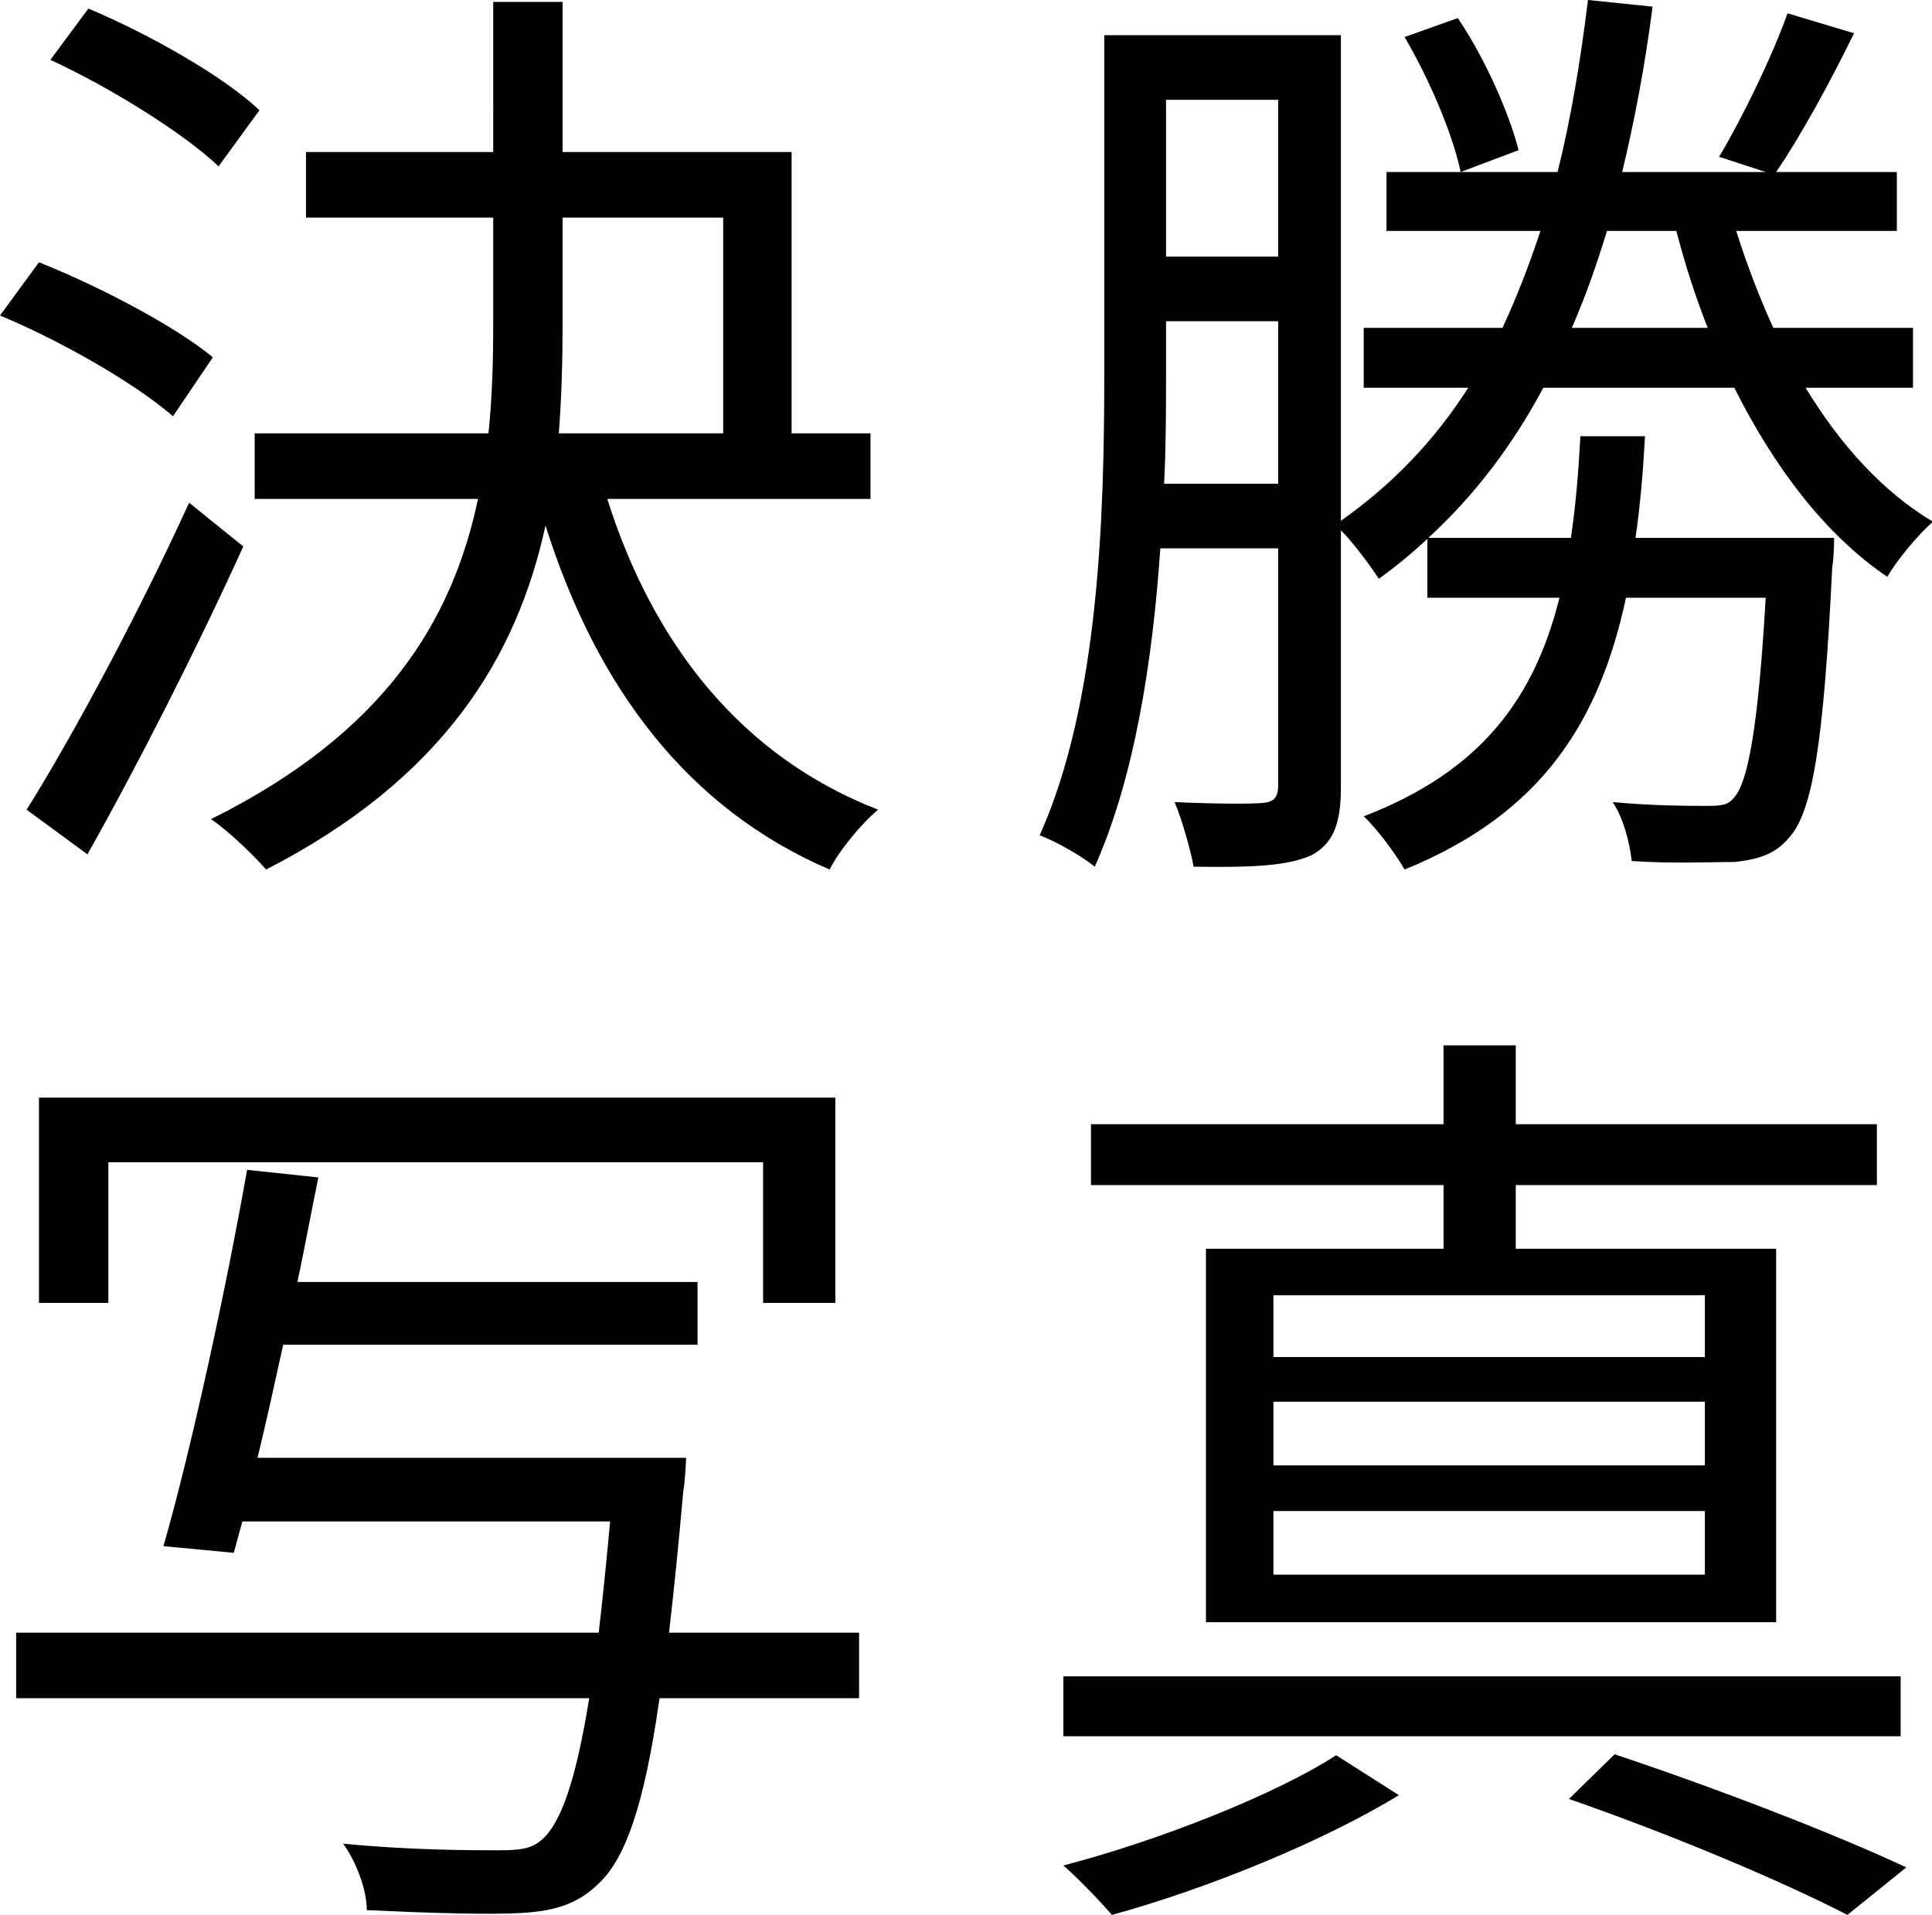 <?xml version="1.0" encoding="UTF-8"?>
<svg id="_レイヤー_2" data-name="レイヤー 2" xmlns="http://www.w3.org/2000/svg" width="20.33" height="20.15" viewBox="0 0 20.33 20.15">
  <g id="_レイヤー_5" data-name="レイヤー 5">
    <g>
      <path d="m1.82,4.38c-.39-.34-1.17-.79-1.82-1.06l.41-.56c.63.25,1.43.67,1.83,1l-.42.62Zm.74,1.37c-.48,1.06-1.11,2.3-1.64,3.24l-.64-.47c.49-.78,1.19-2.09,1.71-3.23l.57.46Zm-.26-4c-.37-.35-1.14-.83-1.77-1.12L.93.09c.64.27,1.42.71,1.8,1.07l-.43.59Zm4.09,3.5c.49,1.55,1.43,2.72,2.85,3.27-.17.14-.41.43-.51.63-1.49-.64-2.45-1.91-2.99-3.62-.3,1.38-1.07,2.66-2.94,3.62-.13-.15-.4-.41-.58-.53,1.83-.91,2.54-2.09,2.81-3.37h-2.35v-.69h2.46c.04-.38.05-.77.05-1.16v-1.11h-1.97v-.69h1.97V.02h.73v1.58h2.41v2.96h.83v.69h-2.77Zm-.47-1.84c0,.38-.01.77-.04,1.15h1.73v-2.27h-1.69v1.12Z" style="stroke-width: 0px;"/>
      <path d="m19,4.08c.37.61.82,1.1,1.34,1.41-.15.13-.37.39-.48.58-.65-.44-1.19-1.15-1.61-1.99h-2.01c-.32.6-.72,1.13-1.21,1.58h1.5c.05-.33.08-.69.1-1.07h.68c-.02.37-.05.73-.1,1.07h2.09s0,.2-.02.31c-.09,1.87-.21,2.57-.45,2.84-.15.18-.32.23-.57.26-.23,0-.66.02-1.09-.01-.02-.19-.09-.46-.2-.62.42.04.82.04.97.04.16,0,.24,0,.31-.09.14-.16.25-.71.33-2.1h-1.47c-.28,1.3-.88,2.27-2.33,2.86-.09-.16-.29-.43-.43-.56,1.25-.48,1.8-1.26,2.06-2.3h-1.39v-.62c-.16.15-.33.29-.51.42-.08-.12-.26-.37-.4-.51v2.7c0,.37-.07.59-.31.72-.25.11-.61.13-1.24.12-.03-.17-.12-.49-.2-.68.43.02.8.02.92.01.12-.01.17-.05.17-.19v-2.49h-1.24c-.08,1.17-.27,2.41-.69,3.35-.12-.1-.41-.27-.58-.33.63-1.4.68-3.4.68-4.86V.37h2.49v5.11c.54-.38.99-.85,1.34-1.4h-1.1v-.63h1.46c.15-.32.28-.66.4-1.02h-1.62v-.62h1.8c.14-.56.24-1.16.32-1.81l.68.07c-.08.62-.19,1.2-.32,1.74h1.51l-.49-.16c.25-.42.56-1.06.72-1.51l.7.21c-.25.51-.56,1.08-.82,1.46h1.27v.62h-1.69c.11.35.24.69.39,1.02h1.47v.63h-1.13Zm-5.55,1.01v-1.71h-1.18v.55c0,.36,0,.75-.02,1.16h1.2Zm-1.18-4.04v1.65h1.18v-1.65h-1.18Zm3.07-.86c.29.43.54,1,.64,1.39l-.61.23c-.08-.39-.33-.98-.59-1.42l.56-.2Zm2.63,3.26c-.13-.33-.24-.67-.33-1.02h-.73c-.11.36-.23.7-.37,1.02h1.43Z" style="stroke-width: 0px;"/>
      <path d="m9.04,17.87h-2.1c-.16,1.13-.36,1.68-.63,1.94-.22.22-.46.3-.83.32-.33.02-.97,0-1.62-.03,0-.21-.11-.51-.25-.7.7.07,1.37.07,1.63.07.21,0,.35-.01.46-.11.2-.17.36-.62.5-1.49H.17v-.69h6.13c.04-.34.08-.73.12-1.17h-3.87l-.09.33-.74-.07c.29-1.01.66-2.71.88-3.96l.75.08c-.07.34-.14.72-.22,1.1h4.21v.66H2.98c-.09.41-.18.82-.27,1.19h4.51s-.01.25-.03.35c-.05.57-.1,1.06-.15,1.49h2v.69ZM1.14,13.71H.41v-2.16h8.38v2.16h-.76v-1.48H1.14v1.48Z" style="stroke-width: 0px;"/>
      <path d="m20,18.27h-8.81v-.63h8.81v.63Zm-5.28.62c-.8.49-2.03.99-3.02,1.26-.12-.14-.35-.38-.51-.52,1-.26,2.24-.75,2.87-1.16l.66.42Zm.47-6.42h-3.71v-.64h3.71v-.83h.76v.83h3.8v.64h-3.8v.67h2.74v3.93h-6v-3.93h2.5v-.67Zm2.75,1.16h-4.54v.65h4.54v-.65Zm0,1.12h-4.54v.67h4.54v-.67Zm0,1.15h-4.54v.67h4.54v-.67Zm-.95,2.56c1.11.37,2.32.84,3.07,1.19l-.62.5c-.68-.35-1.81-.83-2.93-1.22l.48-.47Z" style="stroke-width: 0px;"/>
    </g>
  </g>
</svg>